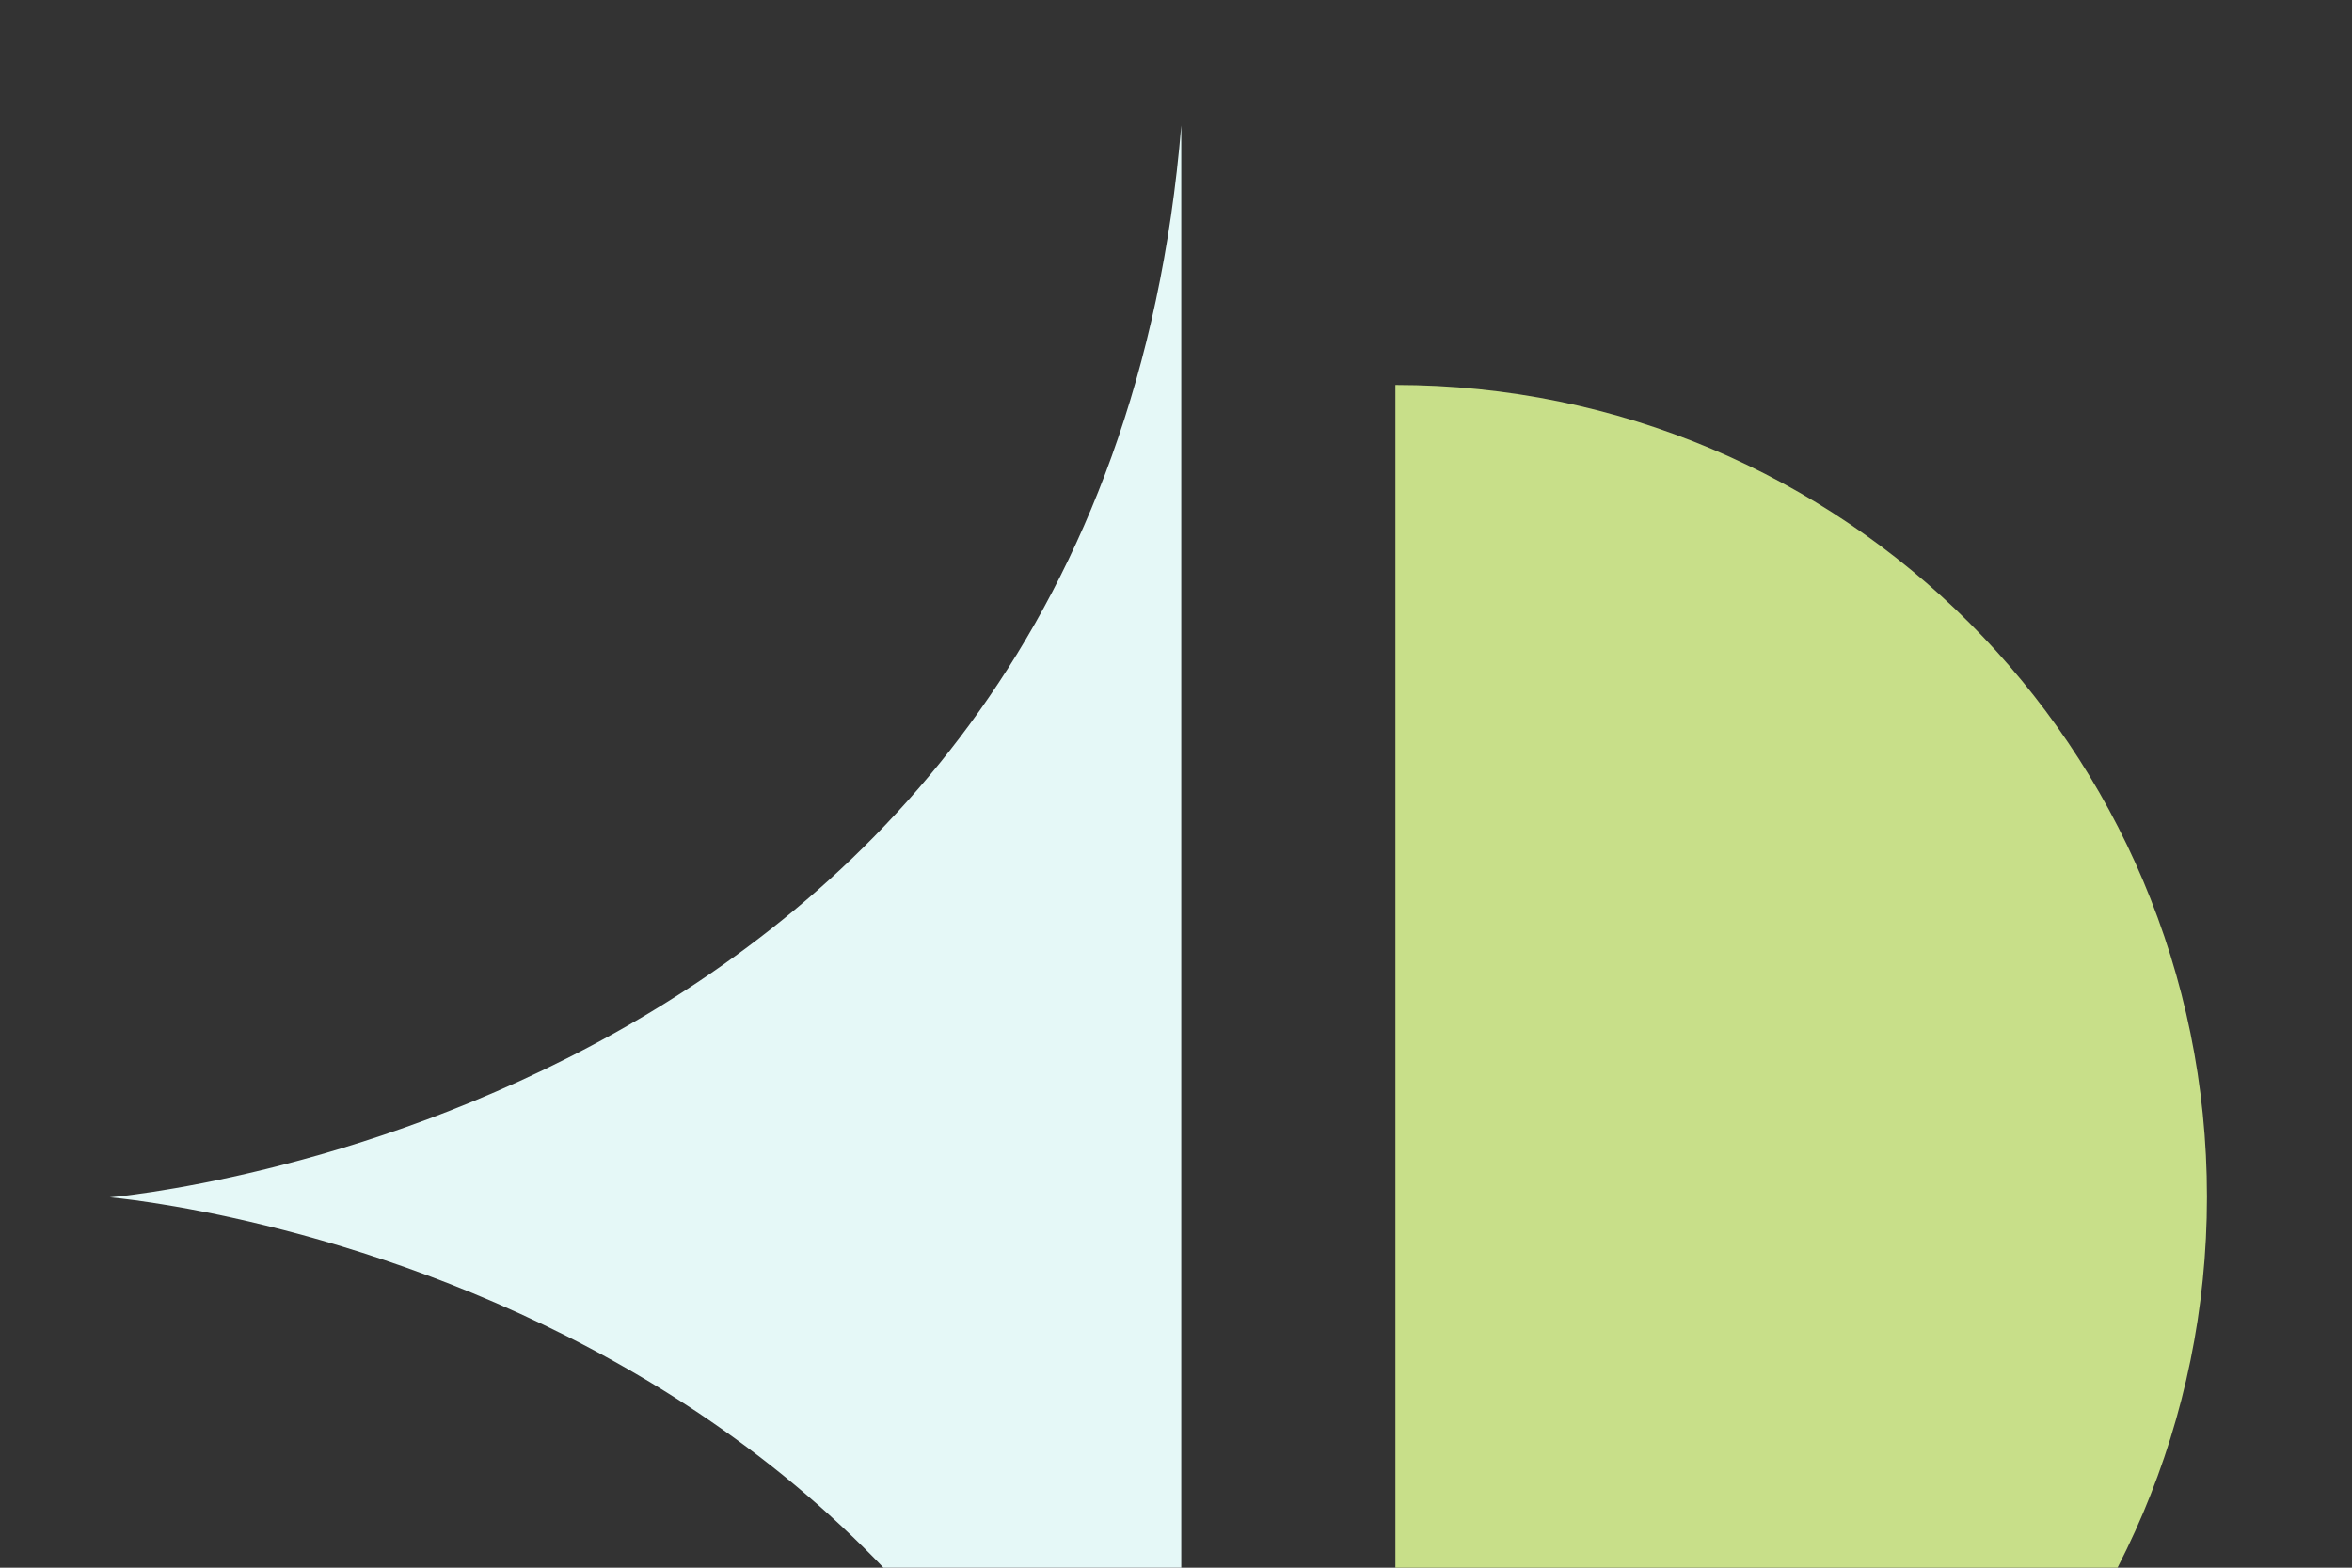<svg width="600" height="400" viewBox="0 0 600 400" fill="none" xmlns="http://www.w3.org/2000/svg">
<rect x="0" y="0" width="600" height="400" fill="#333333" stroke="none"/>
<g clip-path="url(#clip0_3420_59)">
<path d="M301.343 32C280.576 284.722 28 305.5 28 305.5C28 305.5 280.576 326.278 301.343 579V32Z" fill="#E5F8F7"/>
<path d="M355.969 98.223C470.309 98.223 563 190.967 563 305.373C563 419.779 470.309 512.524 355.969 512.524V98.223Z" fill="#C8DF89"/>
</g>
<defs>
<clipPath id="clip0_3420_59">
<rect width="600" height="400" fill="white"/>
</clipPath>
</defs>
</svg>
